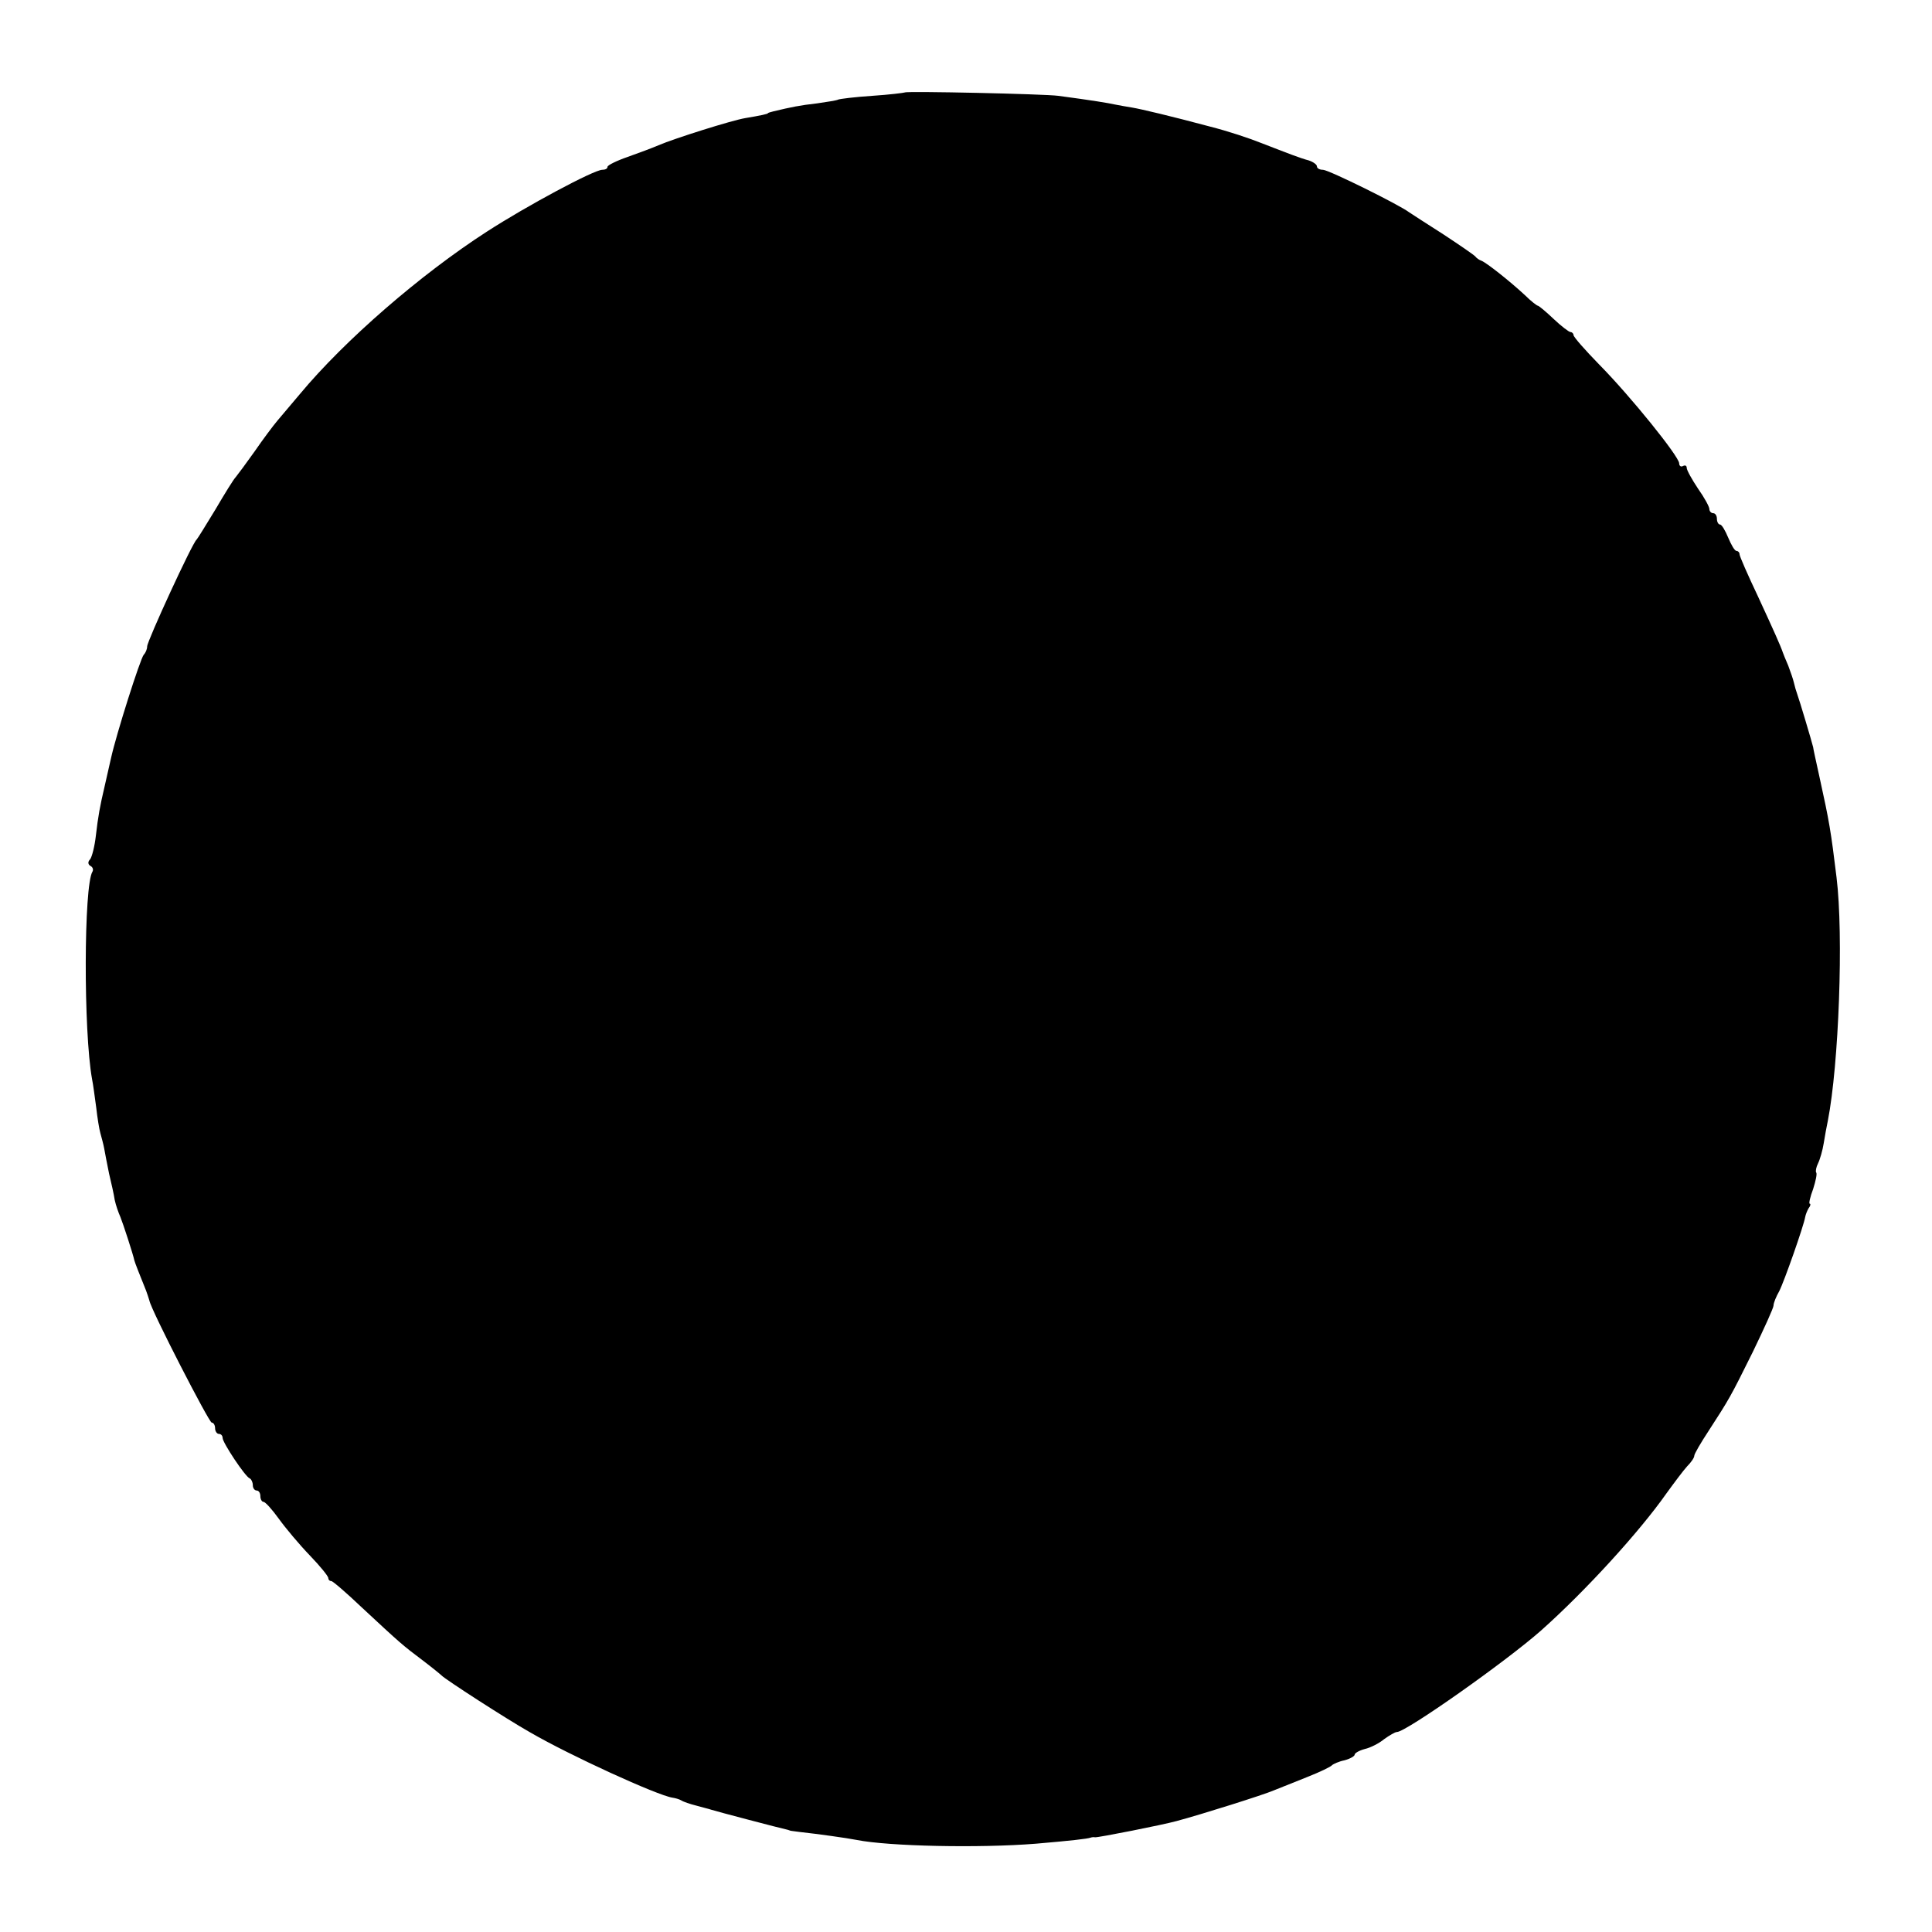 <?xml version="1.0" standalone="no"?>
<!DOCTYPE svg PUBLIC "-//W3C//DTD SVG 20010904//EN"
 "http://www.w3.org/TR/2001/REC-SVG-20010904/DTD/svg10.dtd">
<svg version="1.0" xmlns="http://www.w3.org/2000/svg"
 width="512pt" height="512pt" viewBox="0 0 512 512"
 preserveAspectRatio="xMidYMid meet">
<g transform="translate(0,512) scale(0.1,-0.1)"
fill="#000000" stroke="none">
<path d="M2398 4875 c-2 -1 -41 -6 -87 -9 -45 -3 -86 -8 -90 -10 -3 -2 -28 -6
-56 -10 -45 -5 -69 -10 -115 -21 -8 -2 -15 -4 -15 -5 0 -2 -18 -6 -60 -13 -36
-6 -188 -54 -230 -72 -16 -7 -54 -21 -82 -31 -29 -10 -53 -22 -53 -26 0 -5 -6
-8 -14 -8 -22 0 -201 -96 -306 -164 -175 -113 -376 -287 -495 -430 -22 -26
-49 -58 -60 -71 -11 -13 -38 -49 -60 -81 -22 -31 -45 -62 -50 -68 -6 -6 -30
-45 -54 -86 -25 -41 -47 -77 -50 -80 -11 -8 -131 -269 -131 -283 0 -7 -4 -17
-9 -22 -9 -10 -73 -211 -87 -275 -10 -44 -9 -40 -17 -75 -12 -51 -17 -78 -23
-130 -3 -27 -10 -55 -15 -62 -7 -7 -6 -14 1 -18 6 -3 8 -10 5 -15 -23 -37 -24
-423 -1 -550 3 -14 7 -47 11 -75 3 -27 8 -58 11 -68 3 -11 8 -29 10 -40 2 -12
8 -42 13 -67 6 -25 13 -56 15 -70 3 -14 10 -34 15 -45 7 -17 34 -100 37 -115
1 -5 16 -43 31 -80 3 -8 7 -20 9 -27 5 -26 158 -323 165 -323 5 0 9 -7 9 -15
0 -8 5 -15 10 -15 6 0 10 -5 10 -11 0 -12 60 -103 72 -107 4 -2 8 -10 8 -18 0
-8 5 -14 10 -14 6 0 10 -7 10 -15 0 -8 4 -15 8 -15 5 0 23 -20 41 -45 18 -25
55 -69 82 -97 27 -28 49 -55 49 -60 0 -4 3 -8 8 -8 4 0 41 -32 82 -71 101 -94
108 -100 160 -139 25 -19 47 -37 50 -40 9 -10 173 -116 235 -151 105 -61 337
-167 377 -173 7 -1 18 -4 23 -7 6 -4 24 -10 40 -14 17 -5 35 -9 40 -11 12 -4
187 -50 198 -52 4 -1 8 -2 10 -3 1 -1 13 -2 27 -4 46 -5 125 -16 150 -21 85
-17 325 -22 475 -10 94 8 137 13 145 16 3 1 8 2 12 1 8 -1 180 33 216 43 64
17 232 70 257 81 17 7 57 23 90 36 33 13 62 27 65 31 3 3 18 10 33 13 15 4 27
11 27 15 0 4 12 11 27 15 14 3 38 15 51 26 14 10 29 19 34 19 24 0 288 186
382 269 119 106 261 262 332 363 21 29 45 61 55 72 11 11 19 23 19 28 0 5 17
34 38 66 55 85 57 88 117 209 30 62 55 117 55 123 0 7 7 24 15 38 13 25 65
173 69 197 1 6 5 16 9 23 5 6 6 12 3 12 -3 0 1 18 9 39 7 22 11 41 8 44 -2 3
0 14 5 24 5 10 12 34 15 53 3 19 8 46 11 60 29 148 42 491 23 645 -15 123 -19
147 -45 265 -9 41 -17 77 -17 80 -3 13 -37 127 -42 140 -3 8 -7 22 -9 31 -2 9
-9 29 -15 45 -7 16 -13 31 -14 34 -6 18 -24 58 -66 149 -27 57 -49 107 -49
112 0 5 -4 9 -8 9 -5 0 -14 16 -22 35 -8 19 -17 35 -22 35 -4 0 -8 7 -8 15 0
8 -4 15 -10 15 -5 0 -10 5 -10 11 0 6 -13 30 -30 54 -16 24 -30 49 -30 55 0 6
-4 8 -10 5 -5 -3 -10 0 -10 7 0 18 -129 178 -212 262 -37 38 -68 73 -68 78 0
4 -4 8 -8 8 -4 0 -25 16 -45 35 -20 19 -39 35 -42 35 -2 0 -18 12 -34 28 -41
38 -102 86 -115 91 -6 2 -13 7 -16 11 -3 4 -41 30 -85 59 -44 28 -84 54 -90
58 -26 20 -214 113 -229 113 -9 0 -16 4 -16 9 0 5 -10 12 -22 16 -20 5 -56 19
-123 45 -35 14 -89 32 -140 45 -101 27 -181 46 -205 50 -14 2 -34 6 -45 8 -18
4 -60 11 -150 23 -36 5 -402 13 -407 9z"/>
</g>
</svg>
